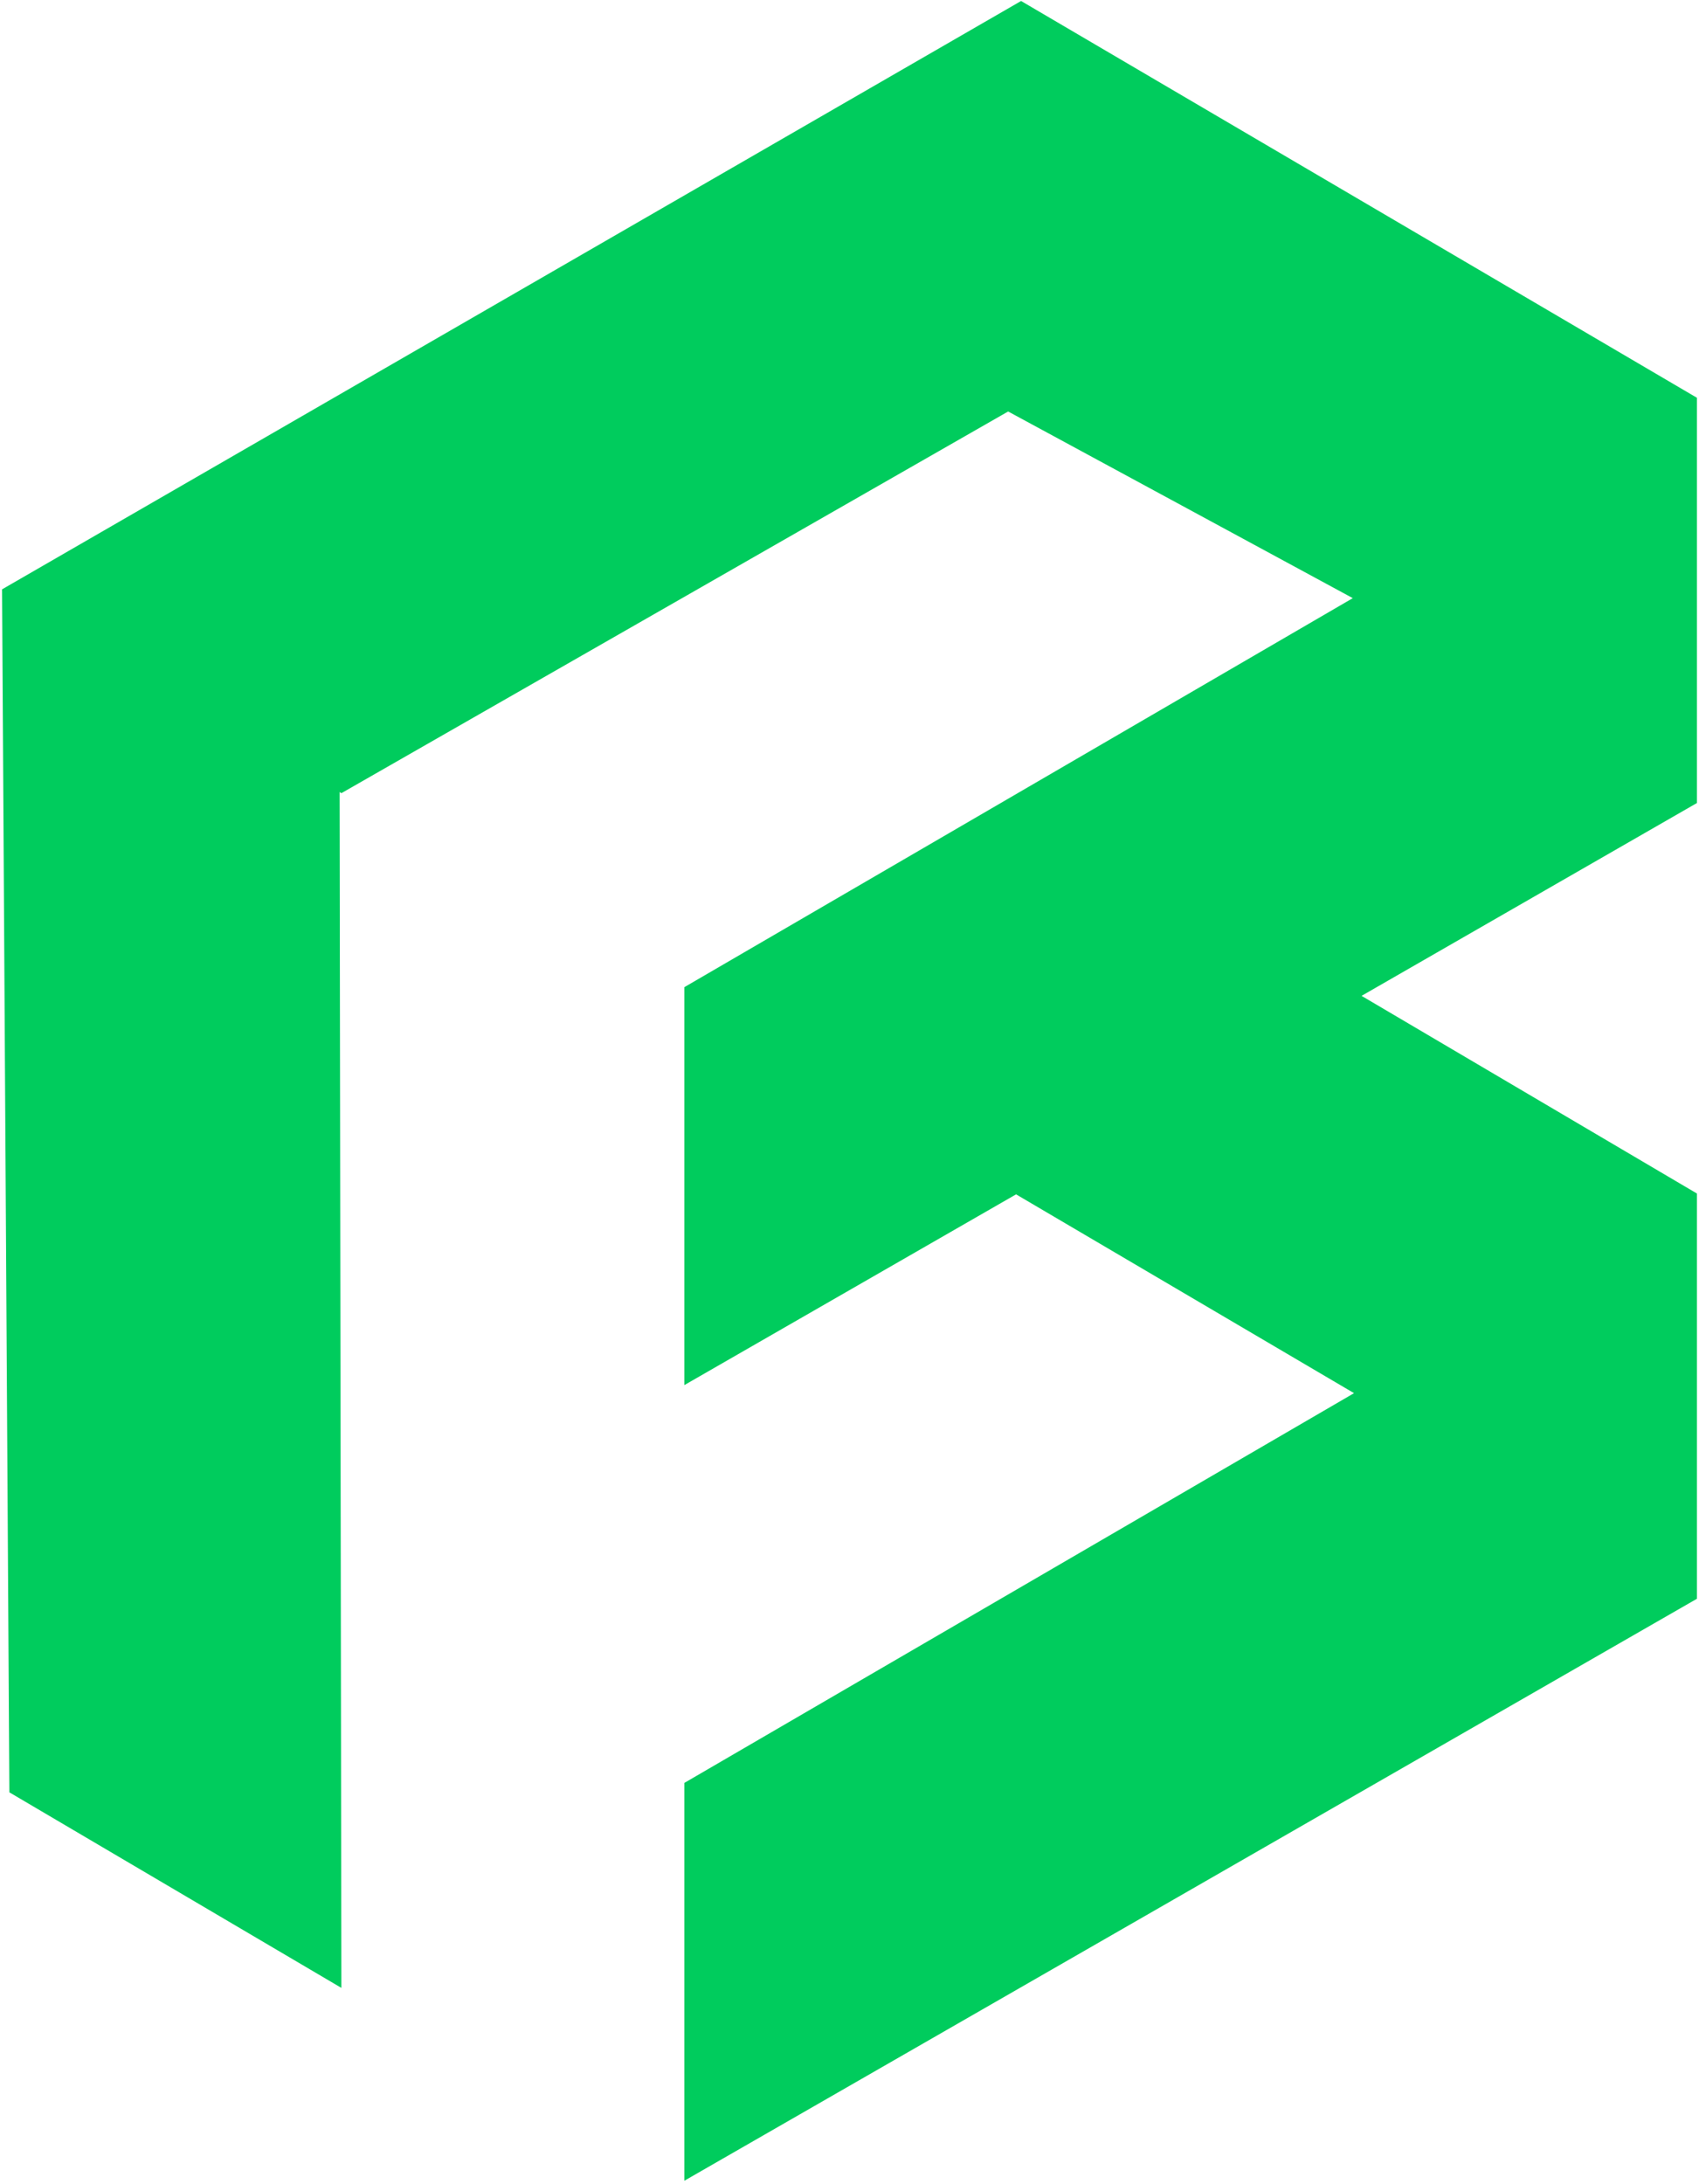 <svg width="207" height="266" viewBox="0 0 207 266" fill="none" xmlns="http://www.w3.org/2000/svg">
<path d="M0.251 71.789L1.141 218.327L41.593 242.149L41.377 96.478L41.593 96.618L122.828 50.124L164.819 72.861L83.38 120.248V168.72L123.795 145.486L164.971 169.703L83.38 217.179V265.639L206.745 194.749V145.384L165.887 121.307L206.745 97.818V48.453L124.405 0.121L0.251 71.789Z" fill="#00CC5D"/>
</svg>
